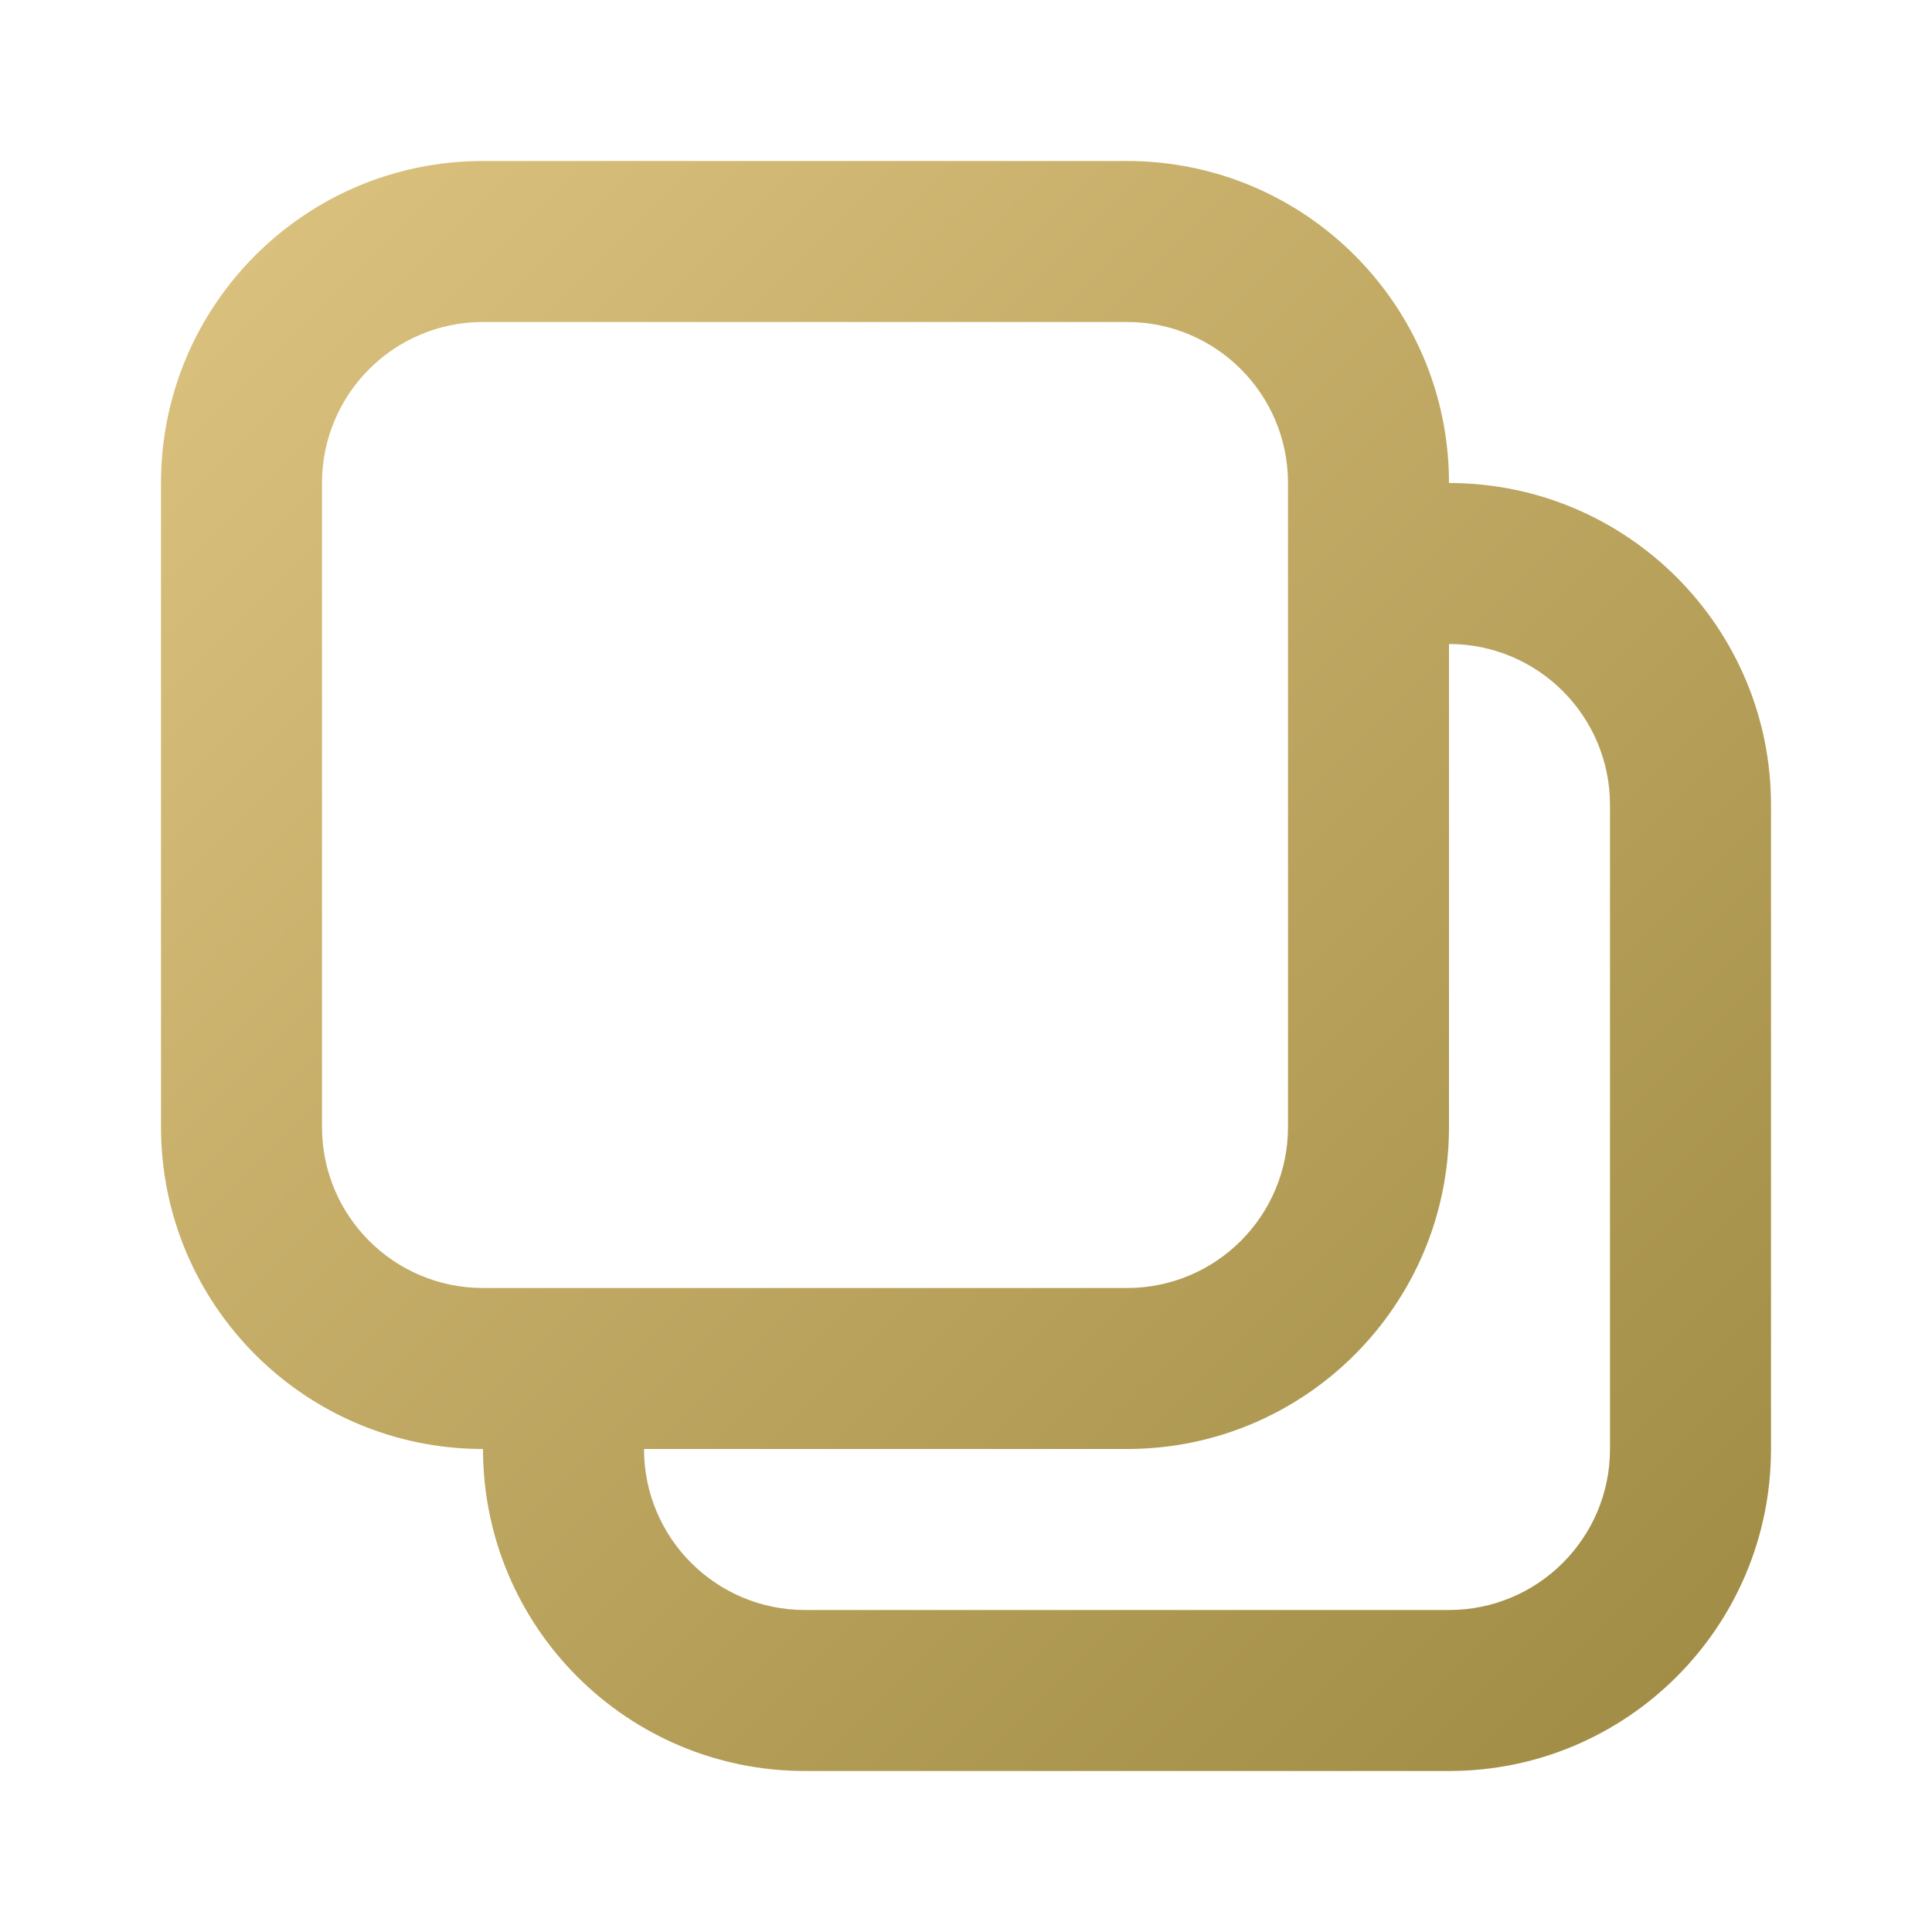 <svg width="24" height="24" viewBox="0 0 24 24" fill="none" xmlns="http://www.w3.org/2000/svg">
<path fill-rule="evenodd" clip-rule="evenodd" d="M14 2H6C3.791 2 2 3.791 2 6V14C2 16.209 3.791 18 6 18C6 20.209 7.791 22 10 22H13.5H18C20.209 22 22 20.209 22 18V10C22 7.791 20.209 6 18 6C18 3.791 16.209 2 14 2ZM18 8V14C18 16.209 16.209 18 14 18H8C8 19.105 8.895 20 10 20H13.5H18C19.105 20 20 19.105 20 18V10C20 8.895 19.105 8 18 8ZM4 6C4 4.895 4.895 4 6 4H14C15.105 4 16 4.895 16 6V14C16 15.105 15.105 16 14 16H6C4.895 16 4 15.105 4 14V6Z" fill="url(#paint0_linear_745_5722)"/>
<defs>
<linearGradient id="paint0_linear_745_5722" x1="2" y1="2" x2="22" y2="22" gradientUnits="userSpaceOnUse">
<stop stop-color="#DDC380"/>
<stop offset="1" stop-color="#9E8A42"/>
</linearGradient>
</defs>
</svg>
